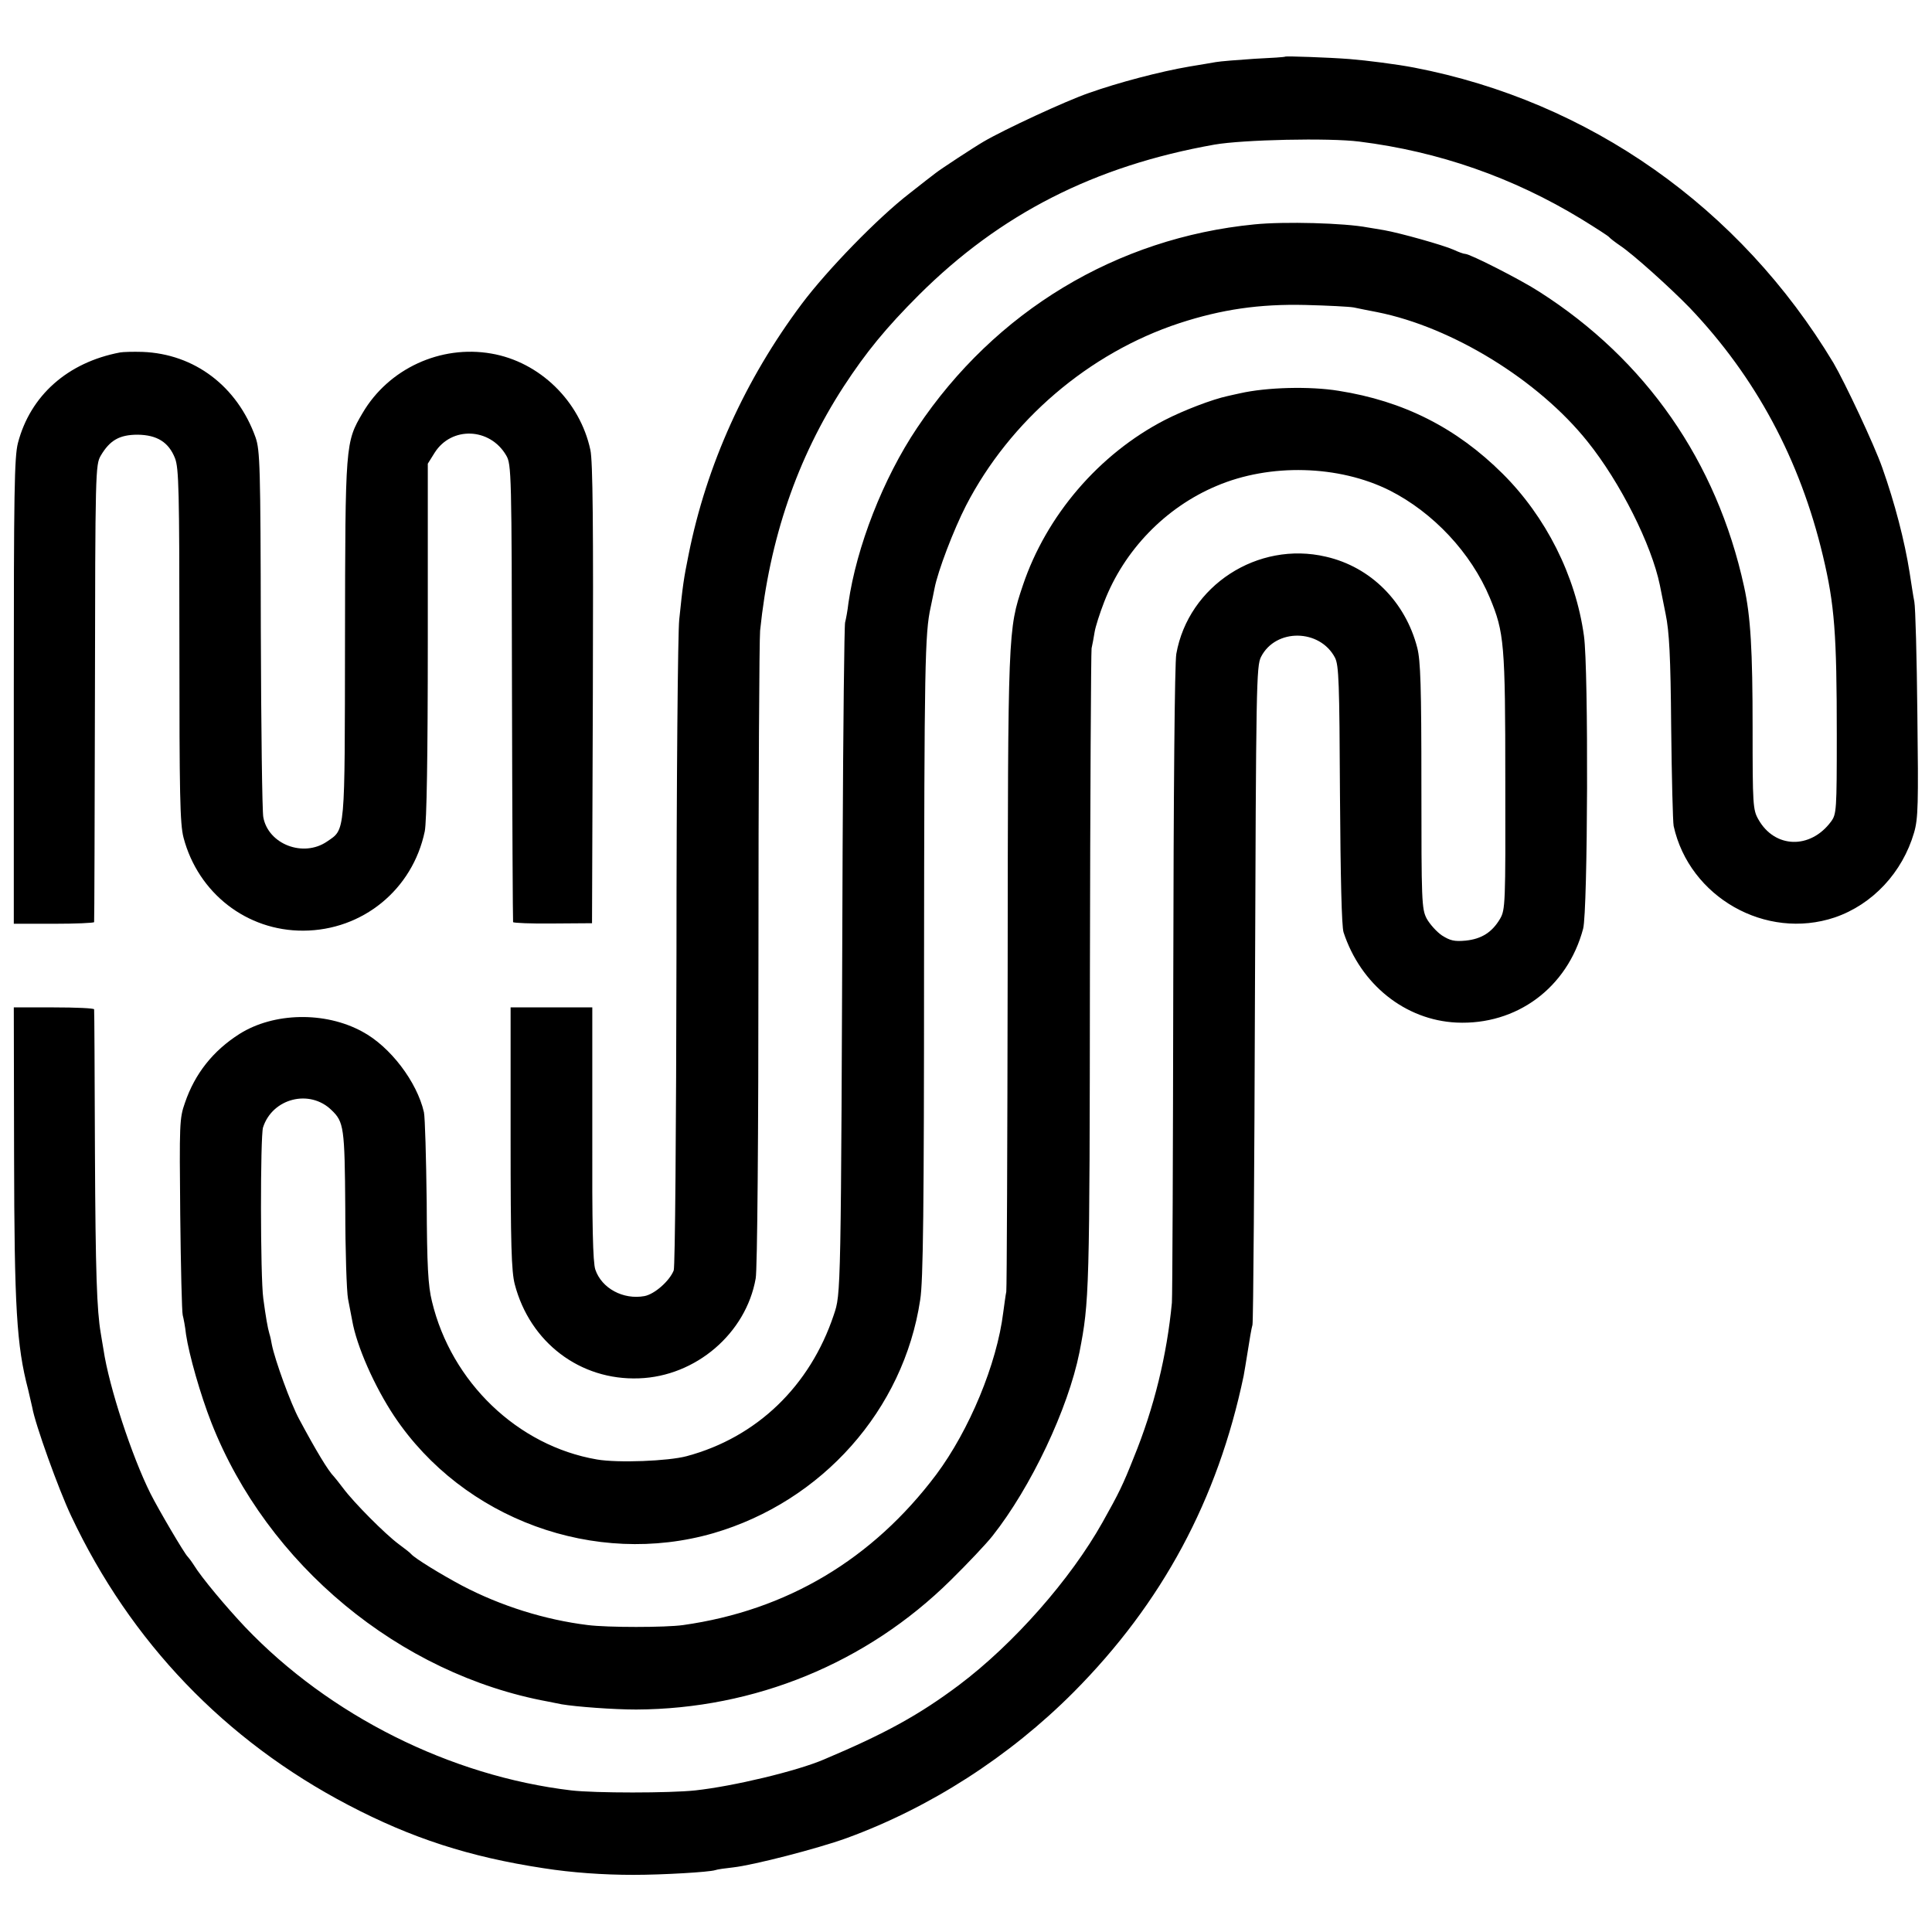 <?xml version="1.0" standalone="no"?>
<!DOCTYPE svg PUBLIC "-//W3C//DTD SVG 20010904//EN"
 "http://www.w3.org/TR/2001/REC-SVG-20010904/DTD/svg10.dtd">
<svg version="1.0" xmlns="http://www.w3.org/2000/svg"
 width="700pt" height="700pt" viewBox="0 0 700 700"
 preserveAspectRatio="xMidYMid meet">
<g transform="translate(0,700) scale(0.1,-0.1)"
fill="#000000" stroke="none">
<path d="M4657 6795 c-1 -2 -51 -5 -112 -8 -60 -4 -123 -9 -140 -12 -16 -3
-59 -10 -95 -16 -106 -18 -258 -58 -365 -96 -84 -29 -306 -132 -381 -176 -33
-19 -158 -101 -174 -114 -8 -6 -51 -39 -95 -74 -114 -88 -297 -276 -390 -400
-205 -274 -345 -583 -410 -908 -18 -89 -21 -110 -34 -236 -5 -44 -10 -587 -10
-1207 -1 -645 -5 -1137 -10 -1151 -15 -38 -69 -86 -106 -93 -77 -14 -155 28
-178 96 -9 26 -12 162 -11 493 l0 457 -148 0 -148 0 0 -473 c0 -387 3 -483 15
-530 55 -211 237 -349 450 -341 206 7 388 163 423 362 6 31 10 519 10 1170 0
614 3 1144 6 1177 34 332 134 625 303 885 81 124 153 212 272 331 295 294 637
468 1071 545 103 18 416 25 525 11 288 -36 557 -130 805 -281 52 -32 97 -61
100 -65 3 -4 21 -18 40 -31 48 -32 182 -153 252 -225 239 -251 400 -550 483
-900 42 -176 50 -282 50 -647 0 -275 -1 -288 -21 -315 -75 -101 -204 -97 -263
8 -20 35 -21 53 -21 331 0 281 -7 405 -31 513 -99 453 -356 822 -742 1068 -66
43 -251 137 -268 137 -6 0 -25 7 -42 15 -38 17 -195 61 -252 71 -22 4 -49 8
-60 10 -84 16 -301 22 -410 11 -499 -49 -939 -314 -1222 -737 -123 -183 -220
-432 -249 -635 -3 -27 -9 -59 -12 -70 -3 -11 -7 -378 -9 -815 -6 -1640 -6
-1616 -32 -1694 -86 -258 -279 -444 -533 -512 -67 -18 -250 -25 -325 -12 -287
49 -528 280 -598 573 -14 56 -18 129 -19 360 -2 160 -6 306 -10 325 -25 110
-122 238 -223 292 -135 74 -321 70 -445 -8 -96 -61 -162 -144 -198 -250 -20
-56 -20 -78 -17 -404 2 -190 6 -354 9 -365 3 -11 9 -42 12 -70 11 -74 52 -218
92 -320 202 -514 681 -911 1219 -1010 11 -2 34 -7 50 -10 53 -9 188 -19 270
-19 430 2 835 168 1139 468 62 61 130 133 152 161 140 177 274 461 315 665 36
185 37 215 38 1381 1 630 4 1157 6 1170 3 13 8 40 11 59 3 19 19 69 35 110 72
186 221 341 406 419 194 83 444 76 628 -16 158 -80 295 -226 363 -389 52 -125
56 -165 56 -664 1 -447 0 -466 -19 -499 -29 -49 -67 -73 -124 -79 -42 -4 -57
0 -87 19 -19 13 -44 41 -55 61 -18 35 -19 62 -19 481 0 360 -3 453 -15 500
-43 167 -169 293 -331 330 -247 58 -498 -105 -542 -352 -6 -33 -10 -500 -11
-1180 -1 -619 -3 -1146 -5 -1171 -18 -189 -64 -380 -139 -563 -38 -96 -53
-127 -112 -232 -116 -207 -322 -441 -520 -590 -144 -108 -267 -176 -490 -270
-98 -42 -328 -97 -466 -112 -93 -10 -363 -10 -449 0 -438 52 -876 271 -1182
592 -68 72 -158 179 -186 225 -9 14 -19 27 -22 30 -10 8 -106 171 -135 229
-67 134 -150 386 -170 521 -4 25 -9 52 -10 60 -14 82 -19 218 -21 655 -1 281
-2 513 -3 518 0 4 -66 7 -146 7 l-145 0 1 -533 c1 -554 9 -692 51 -852 5 -22
12 -51 15 -65 10 -59 95 -296 141 -393 215 -456 557 -813 1004 -1047 229 -120
438 -188 708 -229 102 -16 216 -24 325 -24 107 0 274 10 296 17 8 3 37 7 65
10 73 8 306 68 411 106 302 110 590 295 823 529 321 323 522 697 616 1146 2
11 9 52 15 90 6 39 13 81 17 95 3 14 7 556 9 1205 4 1112 5 1182 22 1215 53
104 213 102 268 -3 14 -28 16 -89 18 -497 2 -296 6 -477 13 -498 62 -189 223
-318 409 -327 218 -10 402 126 459 340 17 64 20 941 3 1061 -30 218 -138 432
-295 588 -167 166 -359 263 -594 300 -104 17 -260 13 -357 -9 -13 -3 -33 -7
-45 -10 -56 -12 -160 -52 -228 -87 -238 -123 -429 -346 -514 -599 -54 -161
-54 -162 -55 -1394 -1 -627 -3 -1151 -5 -1165 -3 -14 -7 -47 -11 -75 -23 -187
-123 -427 -243 -588 -231 -307 -541 -492 -917 -545 -64 -9 -274 -9 -345 0
-155 19 -315 69 -456 143 -75 40 -170 98 -184 114 -3 4 -23 20 -45 36 -50 37
-163 151 -201 202 -16 21 -31 40 -34 43 -21 21 -65 94 -126 208 -31 57 -88
215 -99 270 -2 13 -6 31 -9 40 -6 20 -13 60 -22 127 -11 80 -11 587 -1 620 34
106 169 140 248 63 45 -43 48 -62 50 -356 0 -154 5 -301 10 -328 5 -27 12 -62
15 -78 16 -93 81 -240 153 -348 250 -373 727 -547 1156 -423 394 115 689 447
749 845 11 66 14 337 14 1210 1 1092 3 1205 24 1300 5 25 12 56 14 68 12 63
69 212 114 300 159 308 445 553 773 661 153 50 290 70 457 66 80 -2 159 -6
175 -9 17 -4 55 -11 85 -17 271 -54 584 -246 762 -469 119 -148 232 -374 262
-520 3 -14 12 -61 21 -105 13 -63 18 -152 20 -410 2 -181 6 -343 9 -358 57
-258 334 -415 584 -331 137 47 245 163 287 307 15 51 16 103 12 430 -2 205 -7
388 -11 407 -4 19 -11 67 -17 105 -18 115 -54 253 -99 380 -29 83 -136 310
-177 380 -339 564 -885 948 -1519 1070 -62 12 -172 26 -234 31 -77 6 -229 11
-233 9z"/>
<path d="M435 5723 c-190 -36 -325 -156 -370 -328 -13 -51 -15 -176 -15 -901
l0 -841 145 0 c80 0 146 3 146 6 1 3 2 377 3 831 1 804 2 826 21 859 33 56 68
76 134 76 70 -1 112 -27 135 -85 14 -36 16 -115 16 -678 0 -541 2 -647 15
-697 53 -201 229 -338 434 -337 215 1 396 149 440 360 7 35 11 266 11 693 l0
639 25 40 c61 96 200 91 259 -10 19 -32 20 -61 21 -859 1 -454 3 -829 4 -832
0 -3 65 -6 144 -5 l142 1 3 830 c2 609 0 845 -9 885 -38 177 -184 319 -359
349 -184 32 -372 -55 -466 -215 -63 -107 -63 -110 -64 -820 -1 -713 2 -687
-65 -733 -86 -59 -213 -10 -231 88 -4 19 -8 325 -9 680 -1 591 -3 650 -19 696
-66 185 -221 303 -410 310 -34 1 -70 0 -81 -2z"/>
</g>
</svg>
